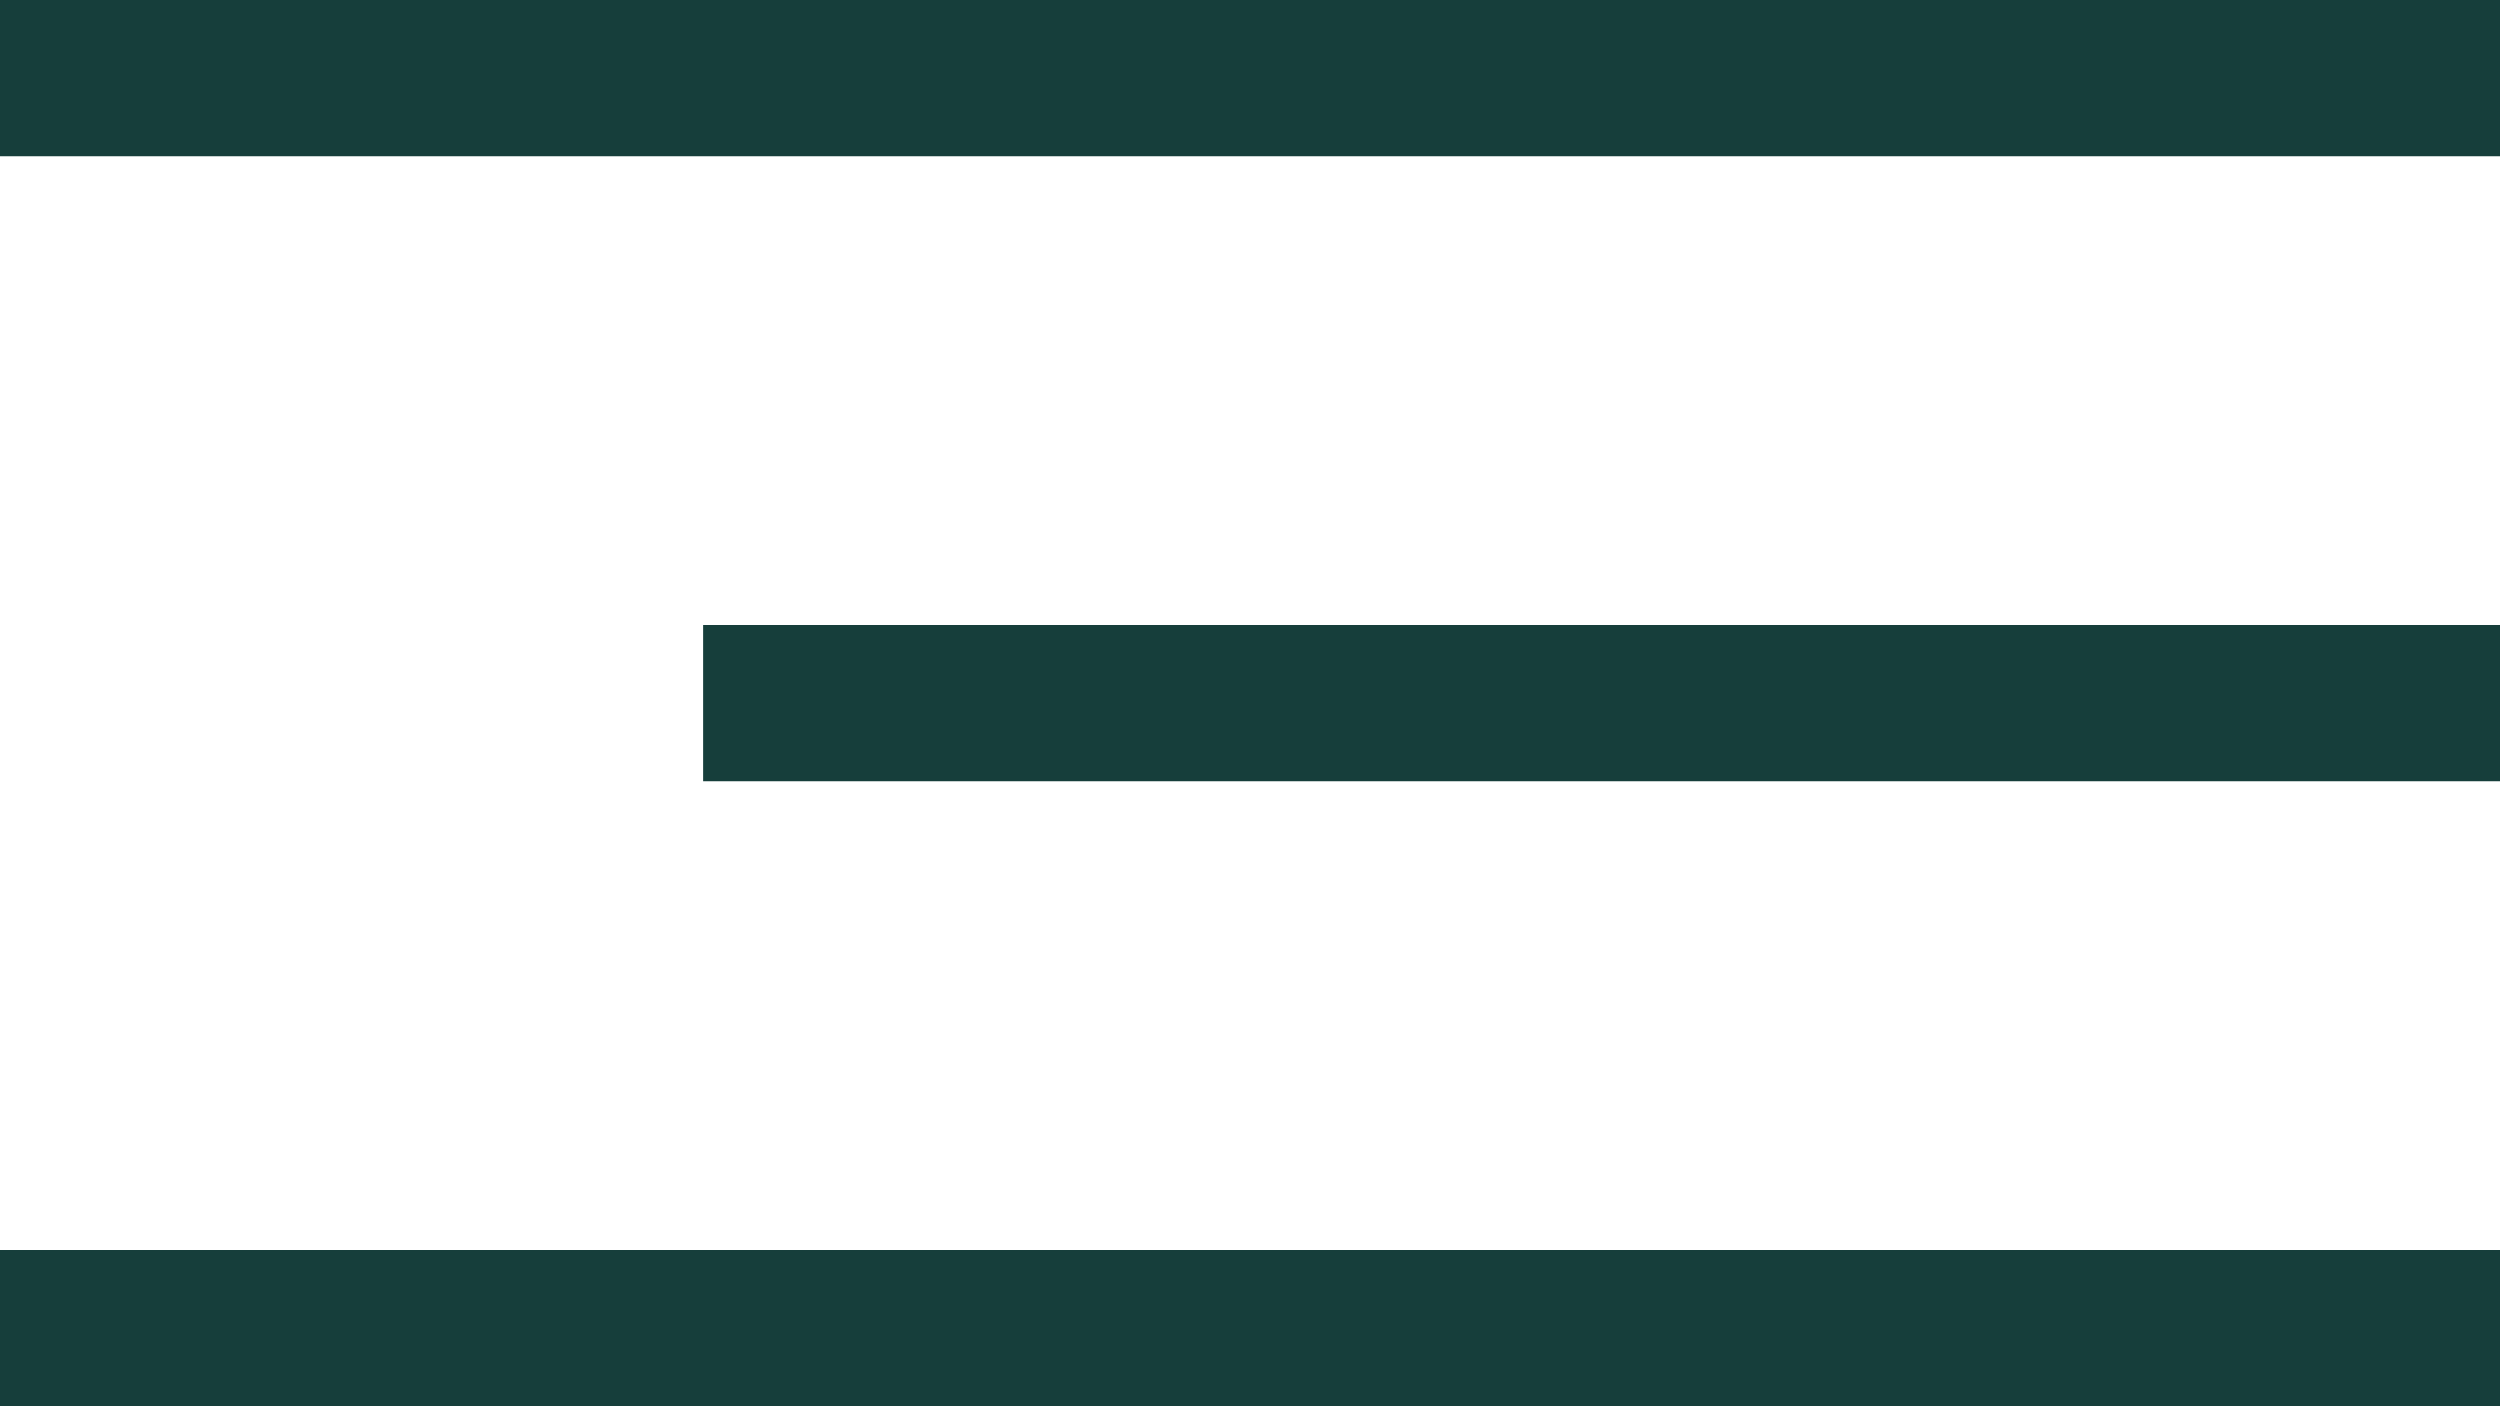 <?xml version="1.0" encoding="UTF-8"?> <svg xmlns="http://www.w3.org/2000/svg" viewBox="0 0 32.00 18.00" data-guides="{&quot;vertical&quot;:[],&quot;horizontal&quot;:[]}"><defs></defs><path fill="#163e3b" width="32" height="2" id="tSvgabff31baa8" title="Rectangle 1" fill-opacity="1" stroke="none" stroke-opacity="1" d="M0 0H32V2H0Z" style="transform-origin: 16px 1px;"></path><path fill="#163e3b" x="9" y="8" width="23" height="2" id="tSvg836712699e" title="Rectangle 2" fill-opacity="1" stroke="none" stroke-opacity="1" d="M9 8H32V10H9Z" style="transform-origin: 20.5px 9px;"></path><path fill="#163e3b" y="16" width="32" height="2" id="tSvg177fa4e2f4b" title="Rectangle 3" fill-opacity="1" stroke="none" stroke-opacity="1" d="M0 16H32V18H0Z" style="transform-origin: 16px 17px;"></path></svg> 
